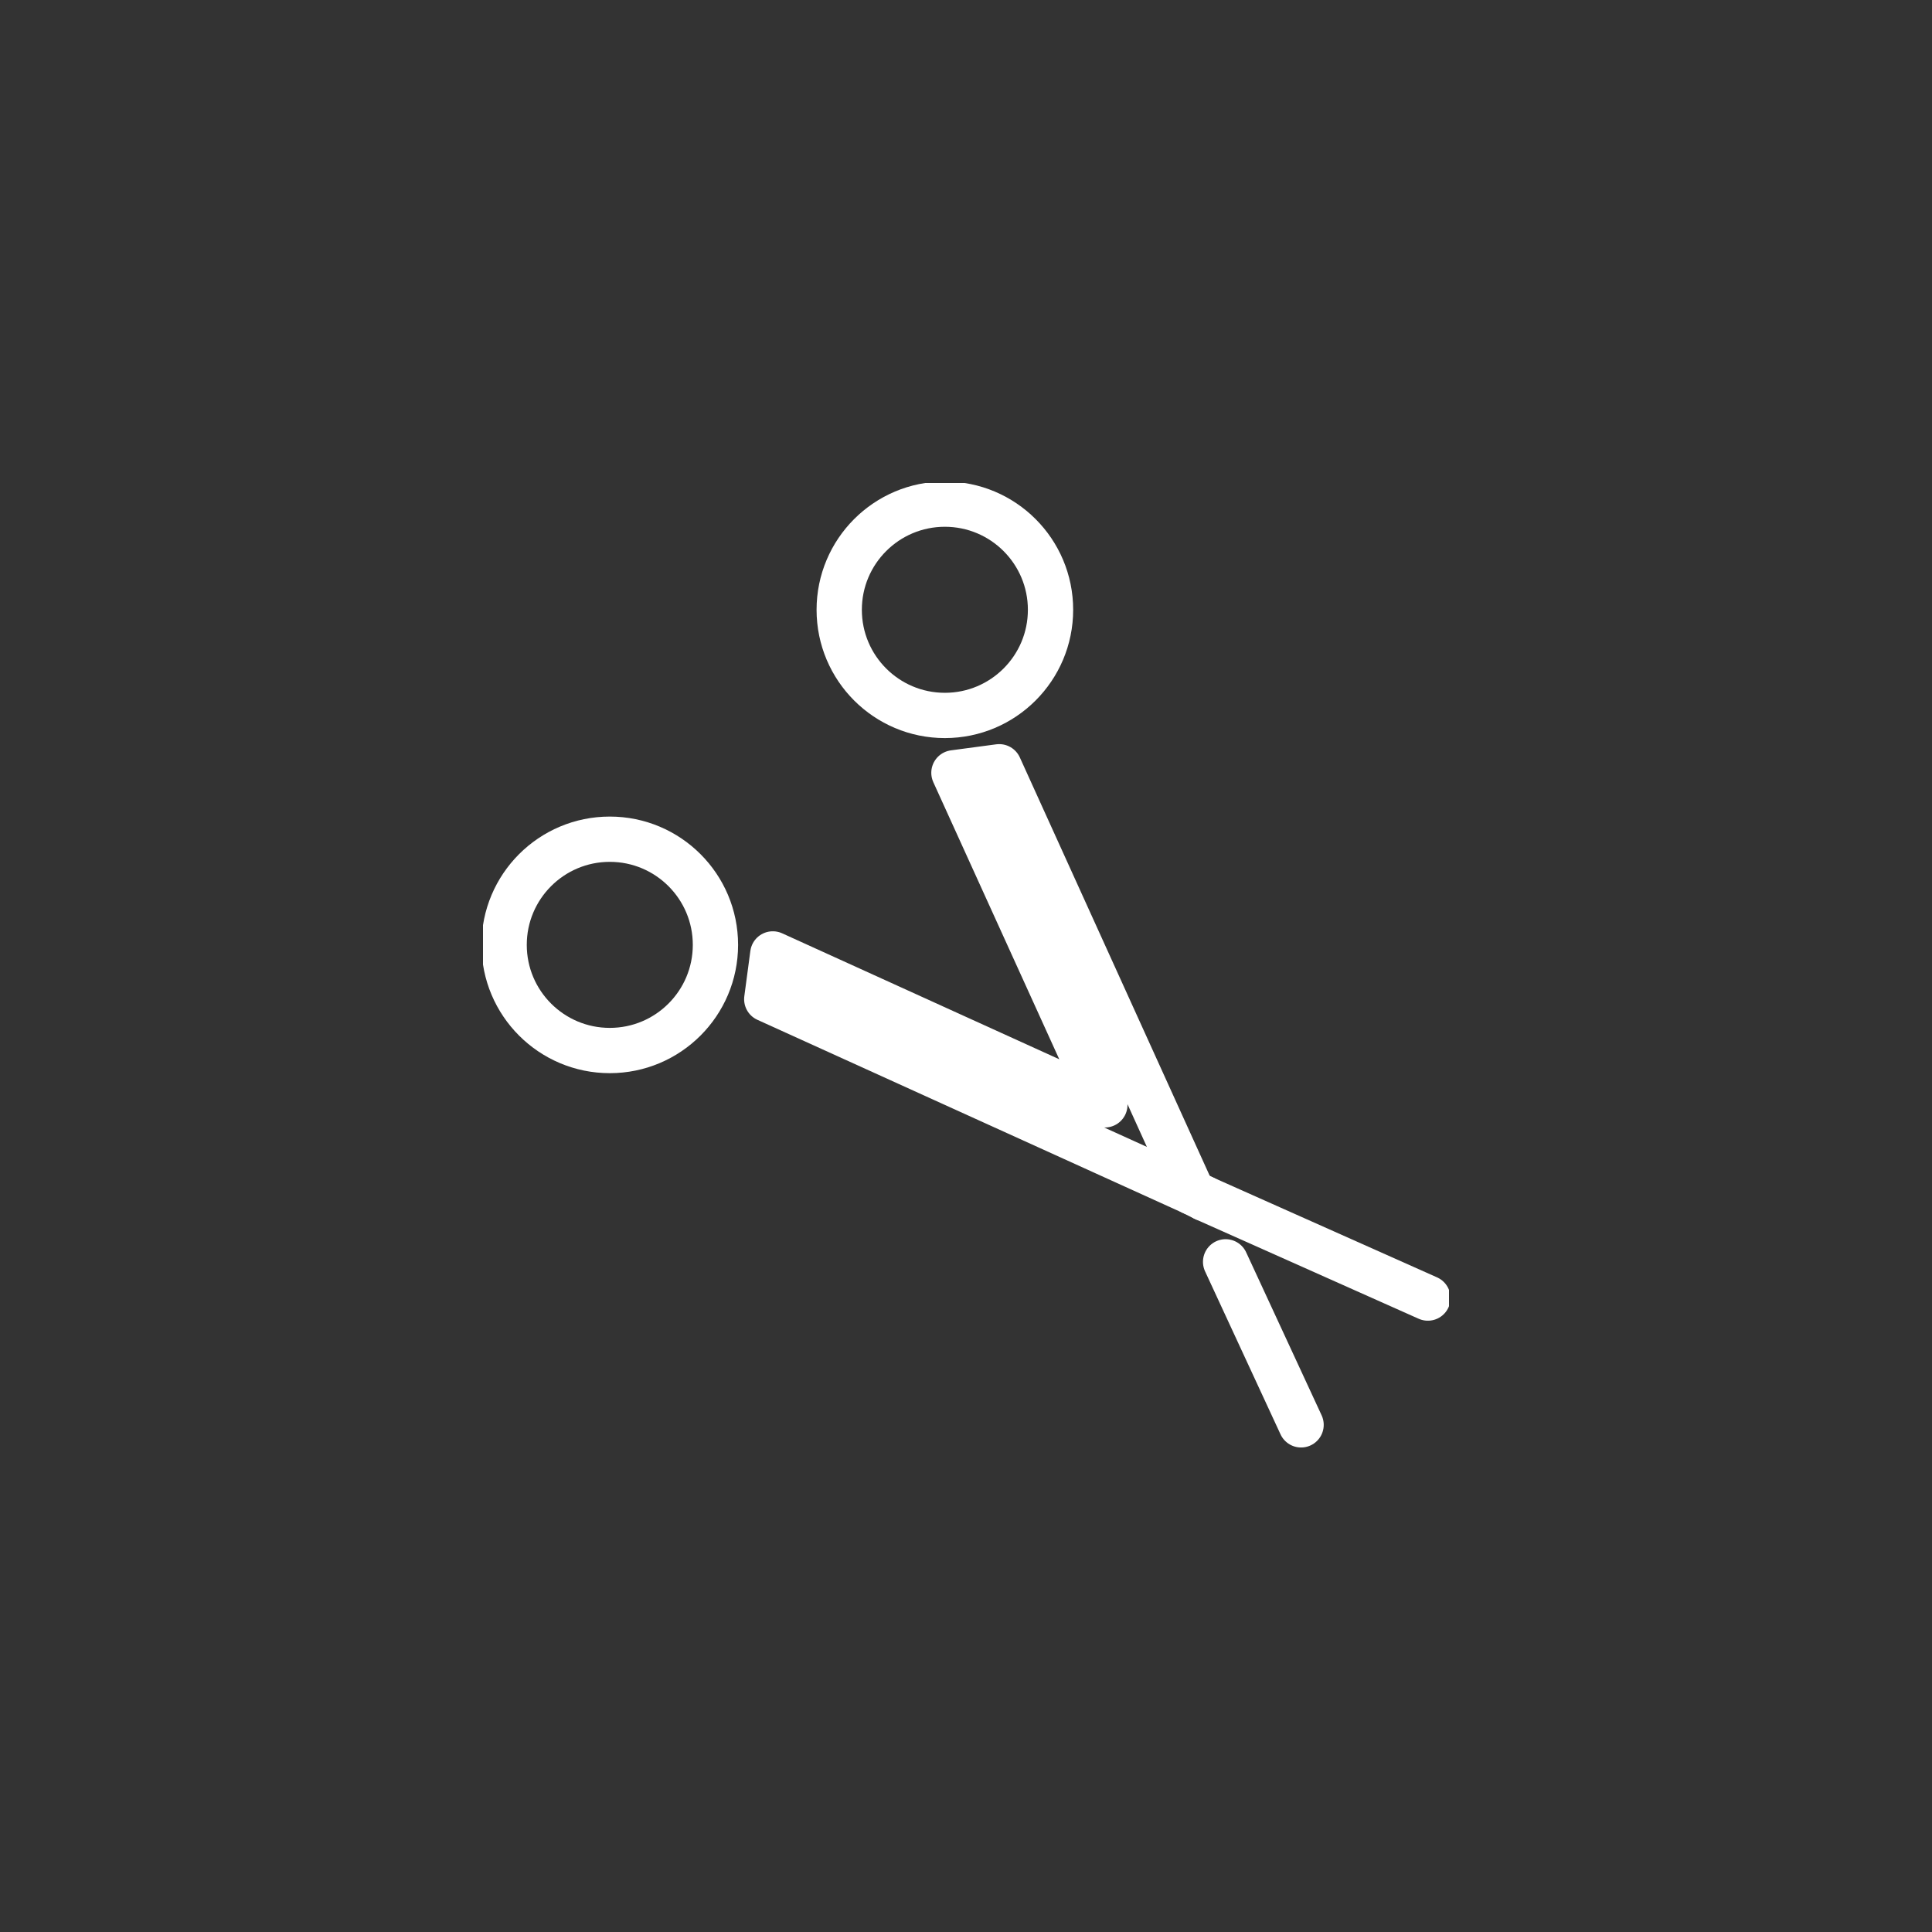 <?xml version="1.0" encoding="UTF-8"?>
<svg id="_レイヤー_1" data-name="レイヤー_1" xmlns="http://www.w3.org/2000/svg" xmlns:xlink="http://www.w3.org/1999/xlink" version="1.1" viewBox="0 0 64 64">
  <rect x="0" y="0" width="64" height="64" fill="#333333" stroke="none"/>
  <!-- Generator: Adobe Illustrator 29.5.0, SVG Export Plug-In . SVG Version: 2.1.0 Build 137)  -->
  <defs>
    <style>
      .st0, .st1 {
        fill: none;
      }

      .st1 {
        stroke: #fff;
        stroke-linecap: round;
        stroke-linejoin: round;
        stroke-width: 1.5px;
      }

      .st2 {
        clip-path: url(#clippath);
      }
    </style>
    <clipPath id="clippath">
      <rect class="st0" x="16" y="16" width="32" height="32"/>
    </clipPath>
  </defs>
  <g class="st2">
    <circle id="_楕円形_22" data-name="楕円形_22" class="st1" cx="31.3" cy="20.2" r="3.5"/>
    <circle id="_楕円形_23" data-name="楕円形_23" class="st1" cx="20.2" cy="31.3" r="3.5"/>
    <line id="_線_834" data-name="線_834" class="st1" x1="40.6" y1="41.8" x2="43.1" y2="47.2"/>
    <path id="_パス_6385" data-name="パス_6385" class="st1" d="M39.5,39.5l-14.1-6.4.2-1.5,11,5-5-11,1.5-.2,6.4,14.1"/>
    <line id="_線_835" data-name="線_835" class="st1" x1="39.9" y1="39.7" x2="39.5" y2="39.5"/>
    <line id="_線_836" data-name="線_836" class="st1" x1="47.3" y1="43" x2="39.9" y2="39.7"/>
  </g>
</svg>